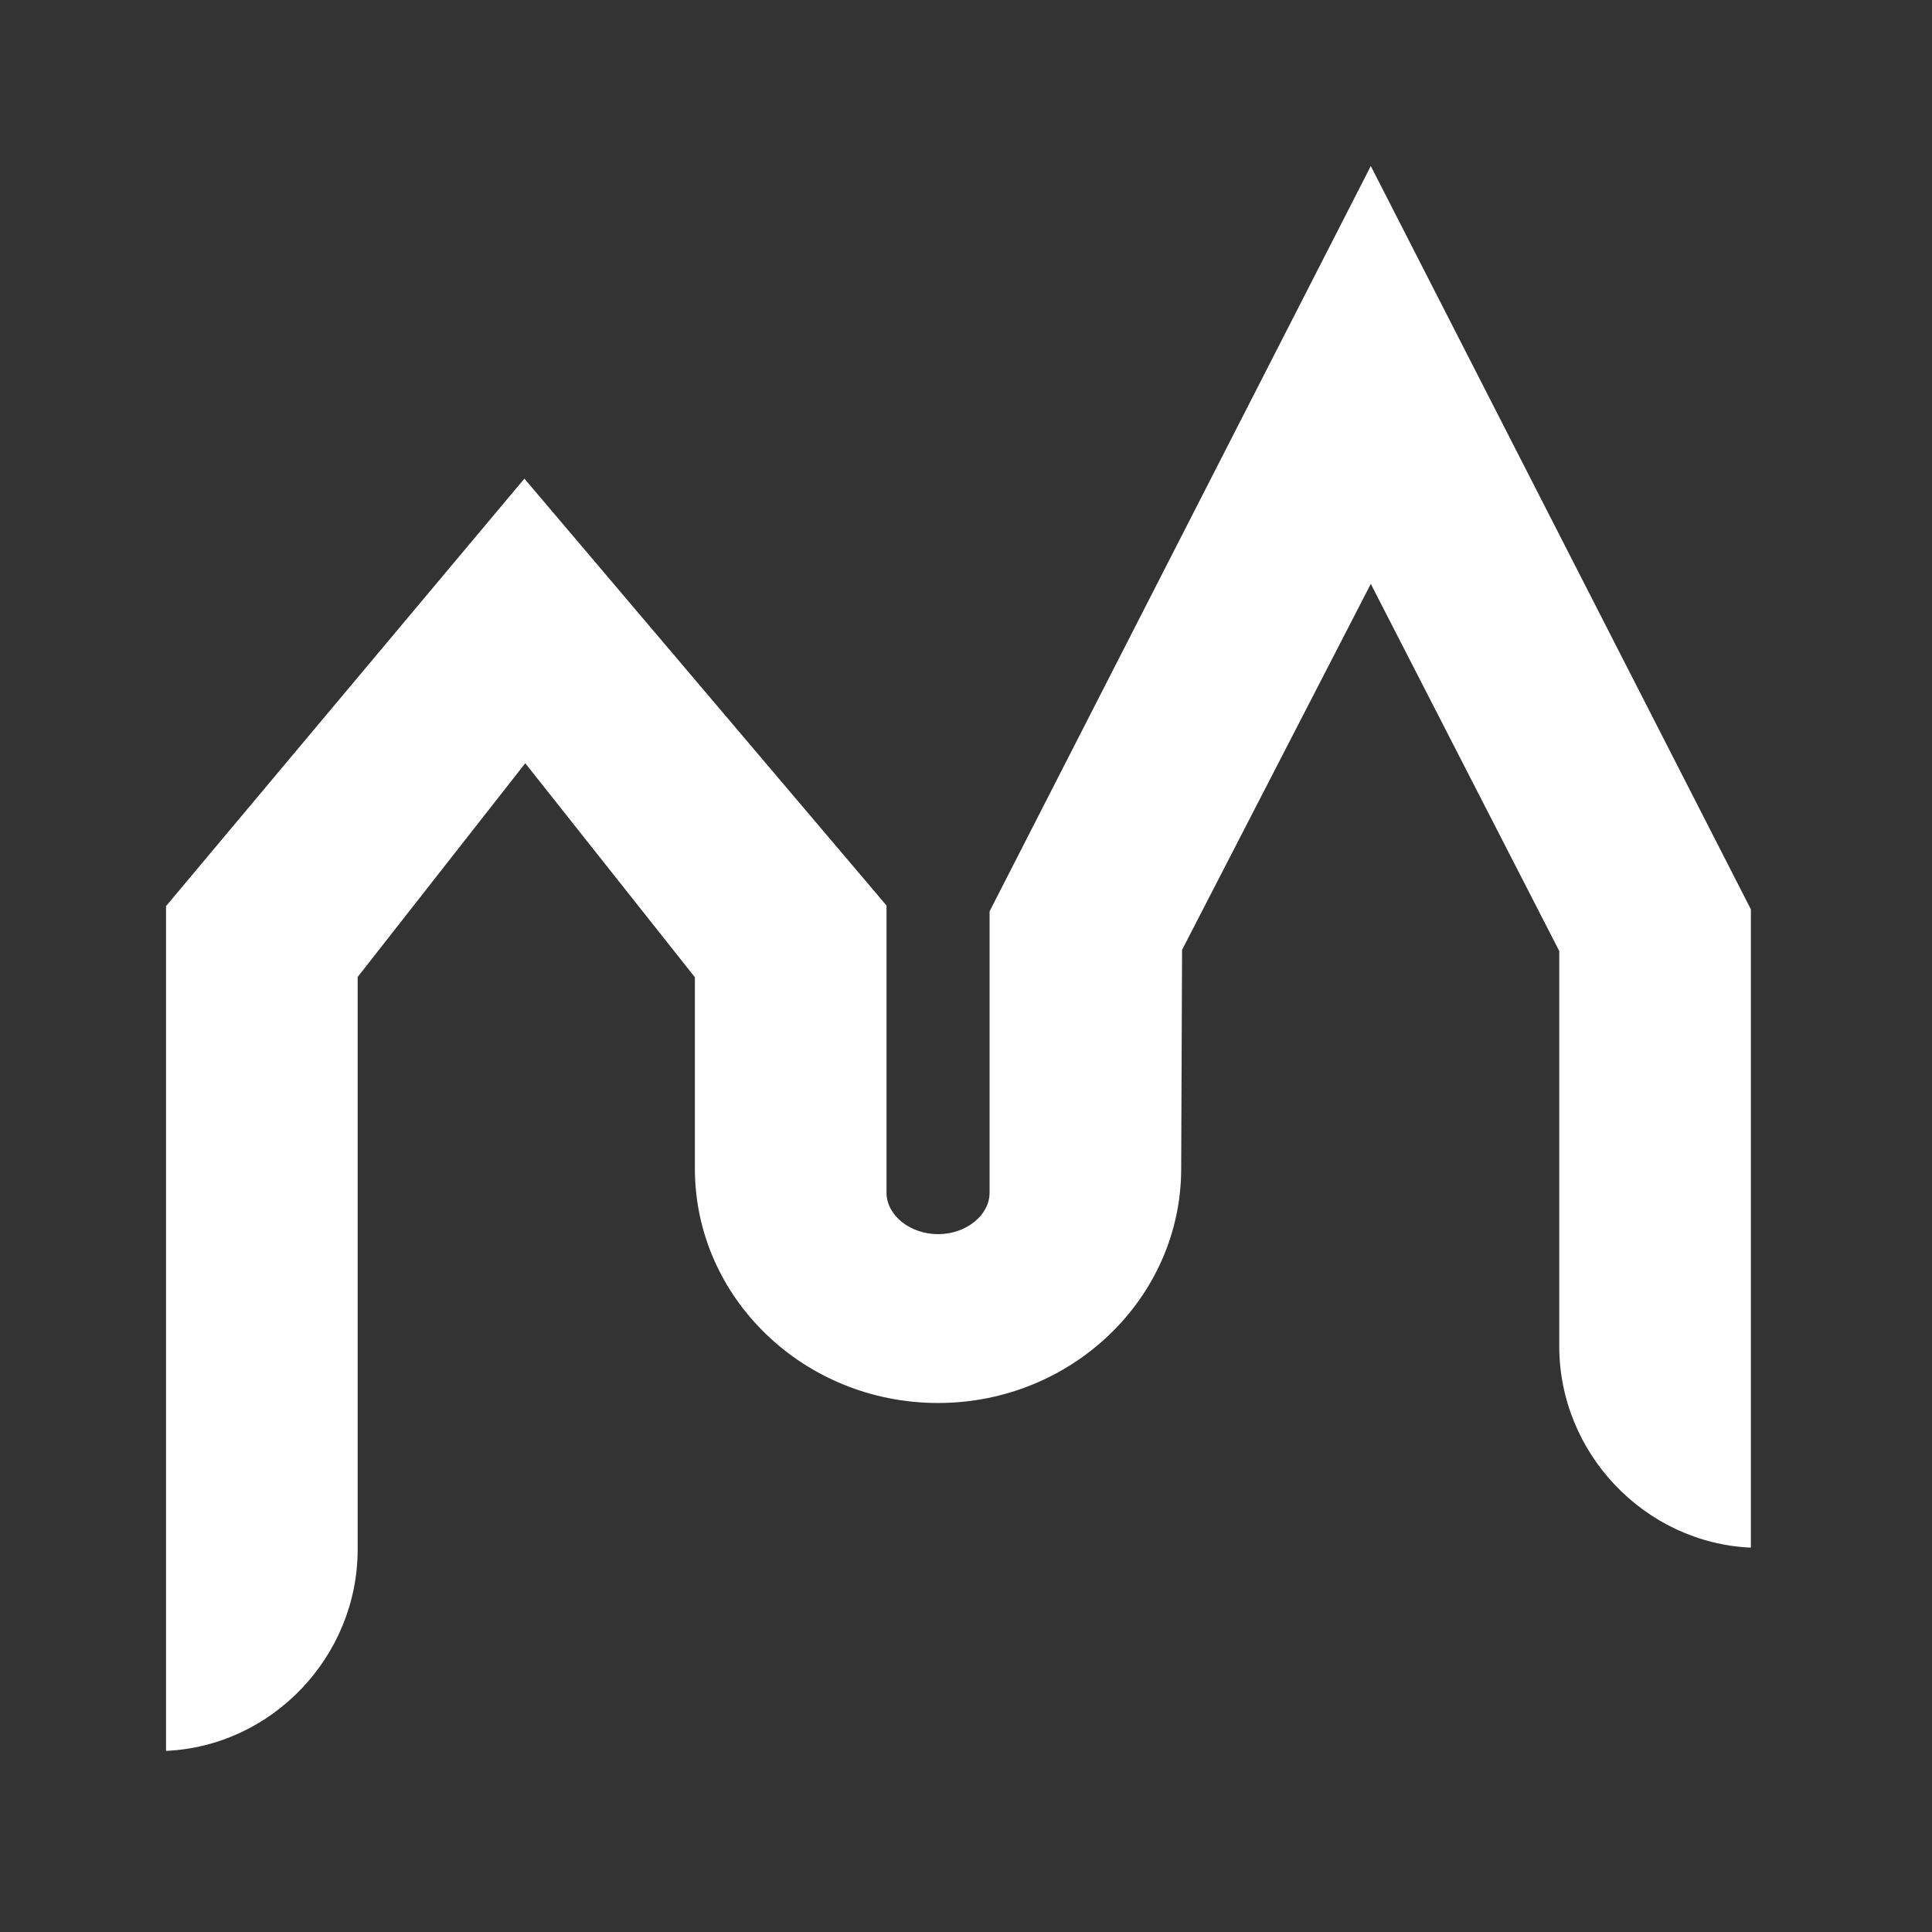 <svg width="128" height="128" viewBox="0 0 128 128" fill="none" xmlns="http://www.w3.org/2000/svg">
<rect x="0" y="0" width="128" height="128" fill="#333333" stroke="none"/>
<path d="M65.562 60.38V79.023C65.562 80.511 64.008 81.766 62.148 81.766C60.288 81.766 58.734 80.511 58.734 79.023V59.994L34.742 31.71L11 60.032V116C18.019 115.691 23.696 109.76 23.696 102.65V64.727L34.8 50.566L46.038 64.746V77.419C46.038 85.997 53.269 92.952 62.148 92.952C71.027 92.952 78.257 85.978 78.257 77.419L78.315 62.93L90.819 38.684L103.304 63.007V89.185C103.304 96.294 108.981 102.225 116 102.535V60.245L90.819 11L65.562 60.38Z" fill="white"/>
</svg>
